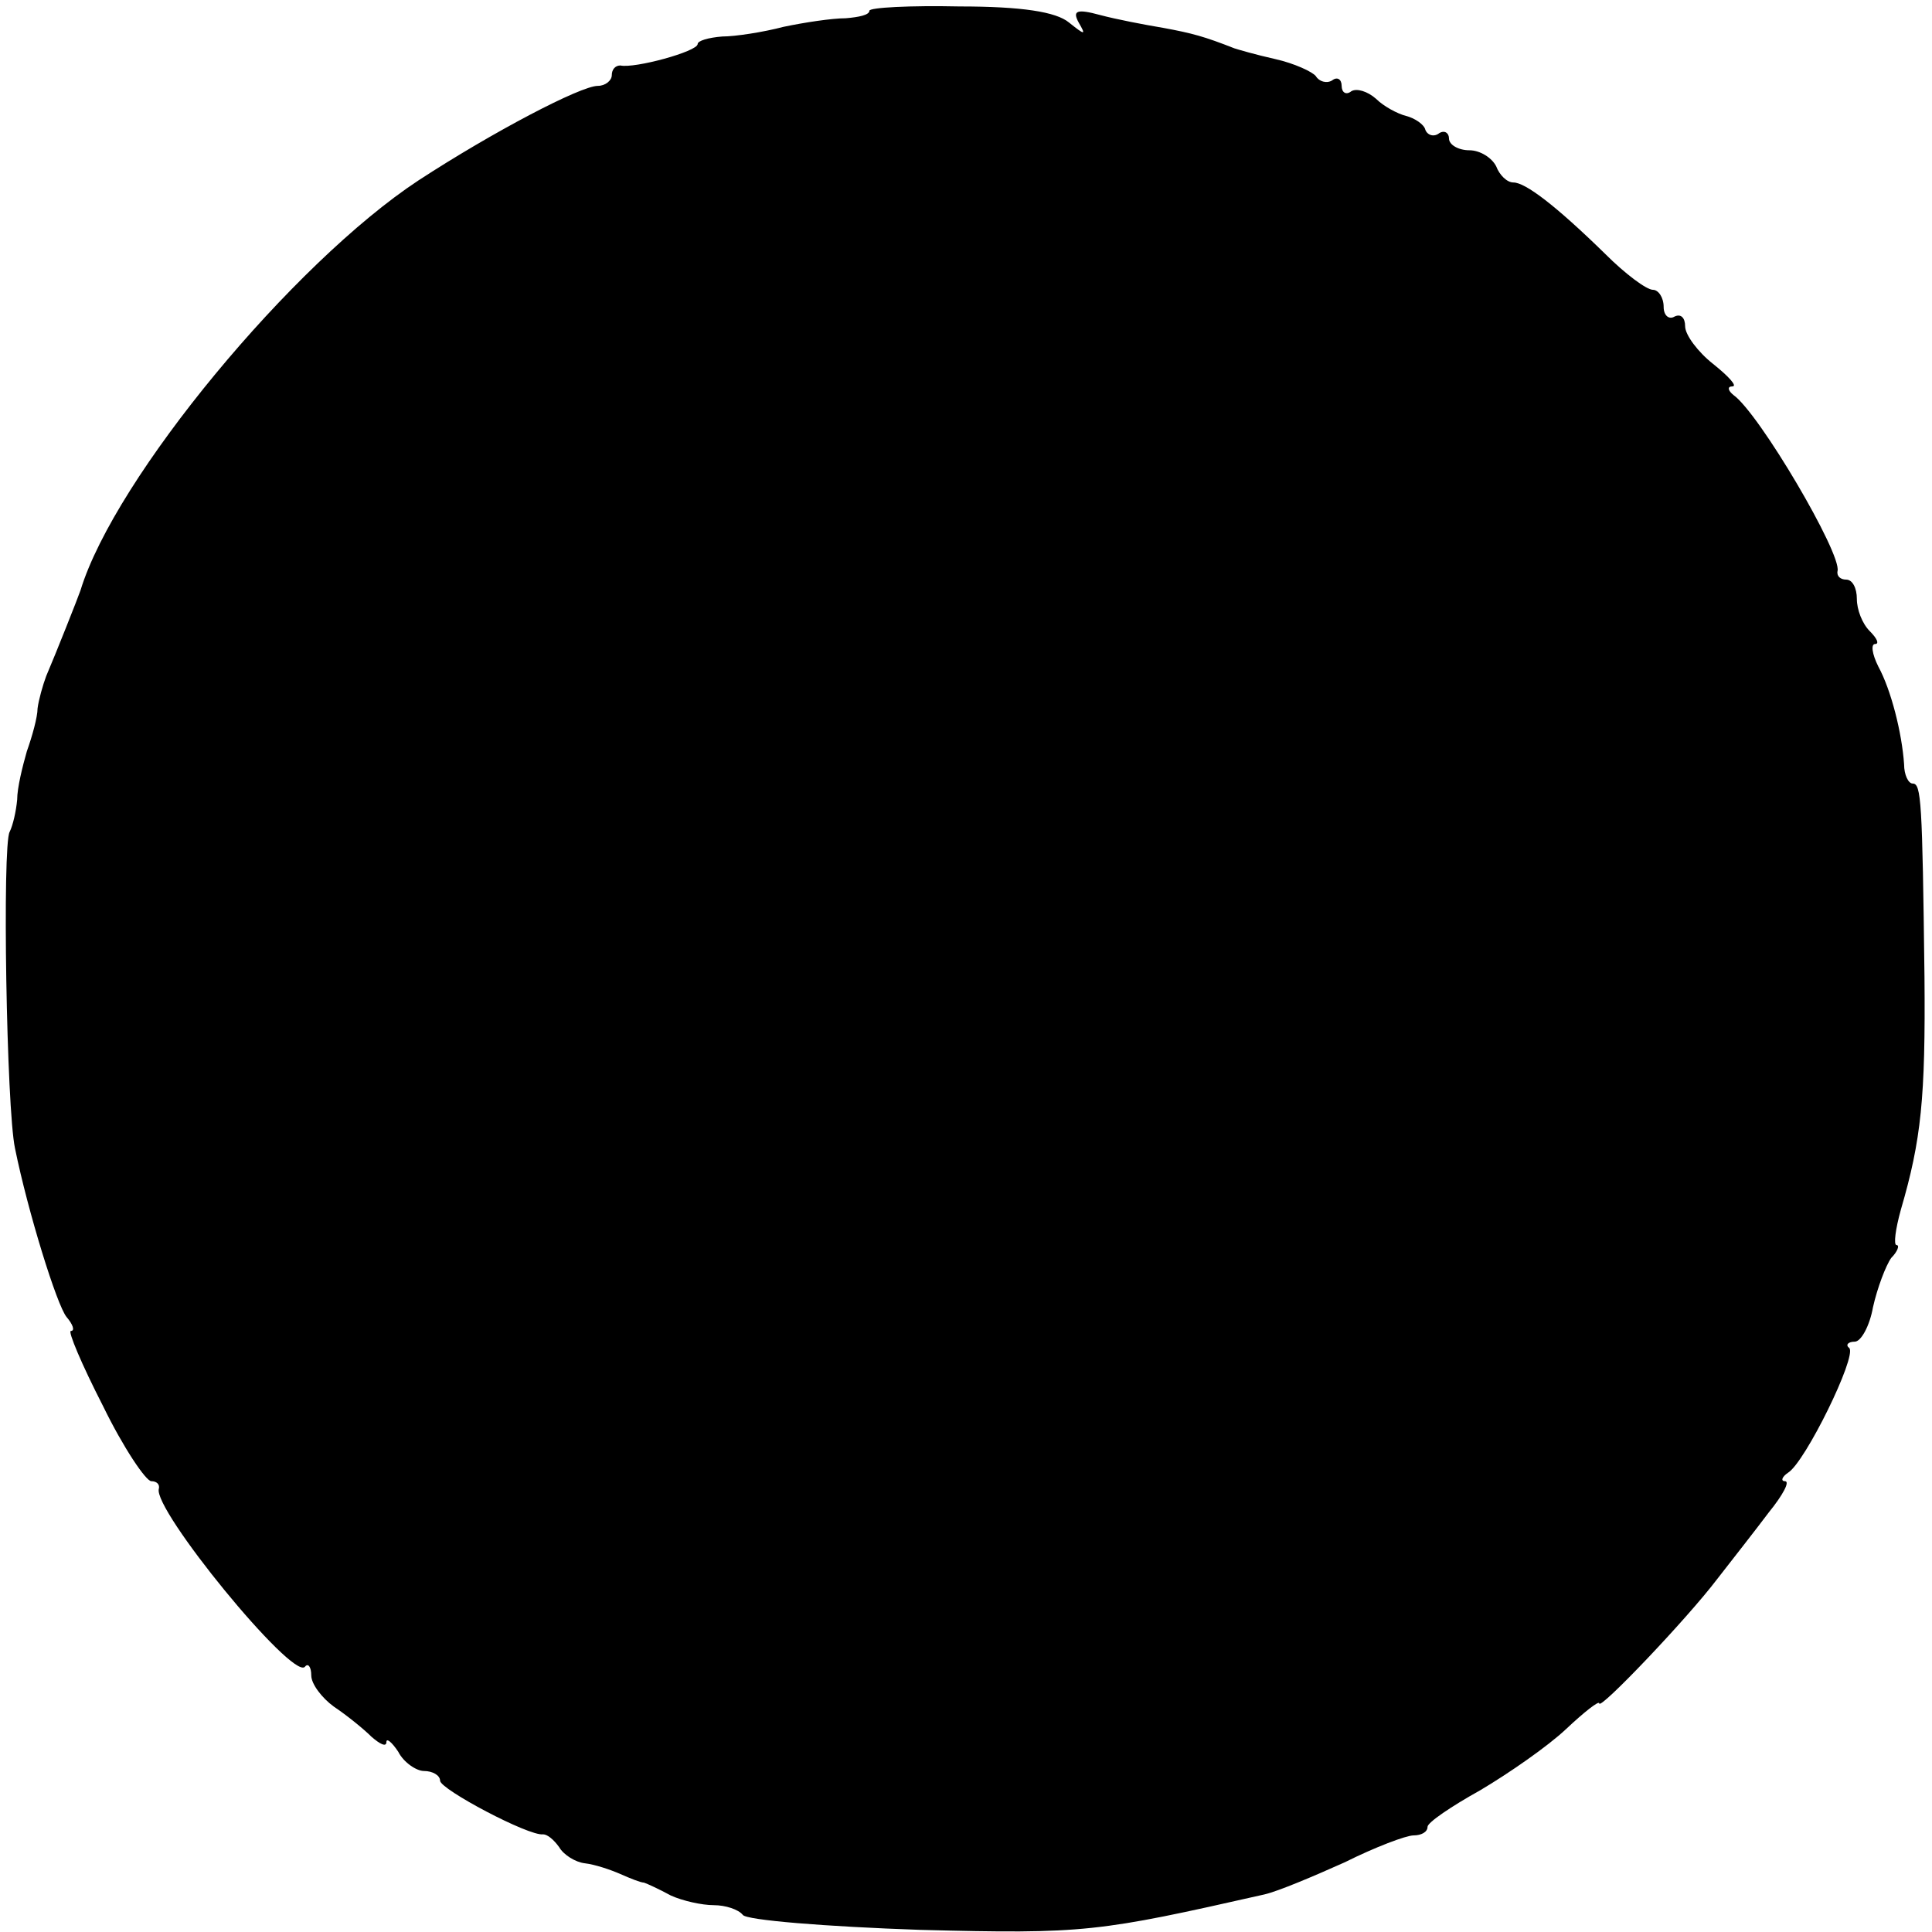 <?xml version="1.0" standalone="no"?>
<!DOCTYPE svg PUBLIC "-//W3C//DTD SVG 20010904//EN"
 "http://www.w3.org/TR/2001/REC-SVG-20010904/DTD/svg10.dtd">
<svg version="1.0" xmlns="http://www.w3.org/2000/svg"
 width="180pt" height="180pt" viewBox="0 0 180 180"
 preserveAspectRatio="xMidYMid meet">
<g transform="translate(0,180) scale(0.1,-0.1)"
fill="#000000" stroke="none">
<path d="M810 1790 c0 -4 -10 -6 -22 -7 -13 0 -39 -4 -58 -8 -19 -5 -45 -9
-57 -9 -13 -1 -23 -4 -23 -7 0 -7 -59 -23 -72 -20 -5 0 -8 -4 -8 -9 0 -5 -6
-10 -13 -10 -16 0 -98 -43 -167 -88 -117 -77 -283 -277 -315 -382 -2 -6 -23
-59 -32 -80 -3 -8 -7 -22 -8 -30 0 -8 -5 -26 -10 -40 -4 -14 -9 -34 -9 -45 -1
-11 -4 -24 -7 -30 -7 -12 -3 -258 5 -295 12 -59 39 -146 48 -157 6 -7 8 -13 4
-13 -3 0 10 -31 30 -70 19 -39 40 -70 45 -70 5 0 8 -3 7 -7 -6 -19 124 -178
136 -166 3 4 6 0 6 -8 0 -8 10 -21 21 -29 12 -8 28 -21 35 -28 8 -7 14 -10 14
-5 0 4 5 0 11 -9 5 -10 17 -18 24 -18 8 0 15 -4 15 -9 0 -8 83 -52 96 -50 4 0
10 -5 15 -12 4 -7 15 -14 24 -15 9 -1 24 -6 33 -10 9 -4 19 -8 22 -8 3 -1 14
-6 25 -12 11 -5 29 -9 40 -9 11 0 23 -4 27 -9 3 -5 78 -11 165 -14 154 -4 166
-2 321 33 13 3 46 17 75 30 28 14 57 25 64 25 7 0 13 3 13 8 0 4 22 19 49 34
27 16 63 41 80 57 17 16 31 27 31 24 0 -7 82 79 110 116 14 18 36 46 48 62 13
16 20 29 15 29 -4 0 -3 4 3 8 16 10 64 108 57 116 -4 3 -1 6 5 6 6 0 14 15 17
32 4 18 12 39 17 46 6 6 8 12 5 12 -3 0 -1 15 4 33 19 65 23 104 22 217 -2
164 -3 180 -11 180 -4 0 -8 8 -8 18 -2 29 -12 69 -24 91 -6 12 -7 21 -3 21 4
0 2 5 -5 12 -7 7 -12 20 -12 30 0 10 -4 18 -10 18 -5 0 -9 3 -8 8 4 16 -73
147 -97 164 -5 4 -6 8 -1 8 5 0 -3 9 -18 21 -14 11 -26 27 -26 35 0 8 -4 12
-10 9 -5 -3 -10 1 -10 9 0 9 -5 16 -10 16 -6 0 -26 15 -44 33 -47 46 -75 67
-86 67 -6 0 -13 7 -16 15 -4 8 -15 15 -25 15 -10 0 -19 5 -19 11 0 5 -4 8 -9
5 -5 -4 -11 -2 -13 3 -1 5 -10 11 -18 13 -8 2 -21 9 -28 16 -8 7 -18 10 -23 7
-5 -4 -9 -1 -9 5 0 6 -4 9 -9 5 -5 -3 -12 -1 -15 4 -3 4 -20 12 -38 16 -18 4
-35 9 -38 10 -28 11 -39 14 -66 19 -18 3 -44 8 -59 12 -22 6 -26 4 -20 -7 7
-12 6 -12 -9 0 -12 10 -44 15 -102 15 -46 1 -84 -1 -84 -4z"/>
</g>
</svg>
